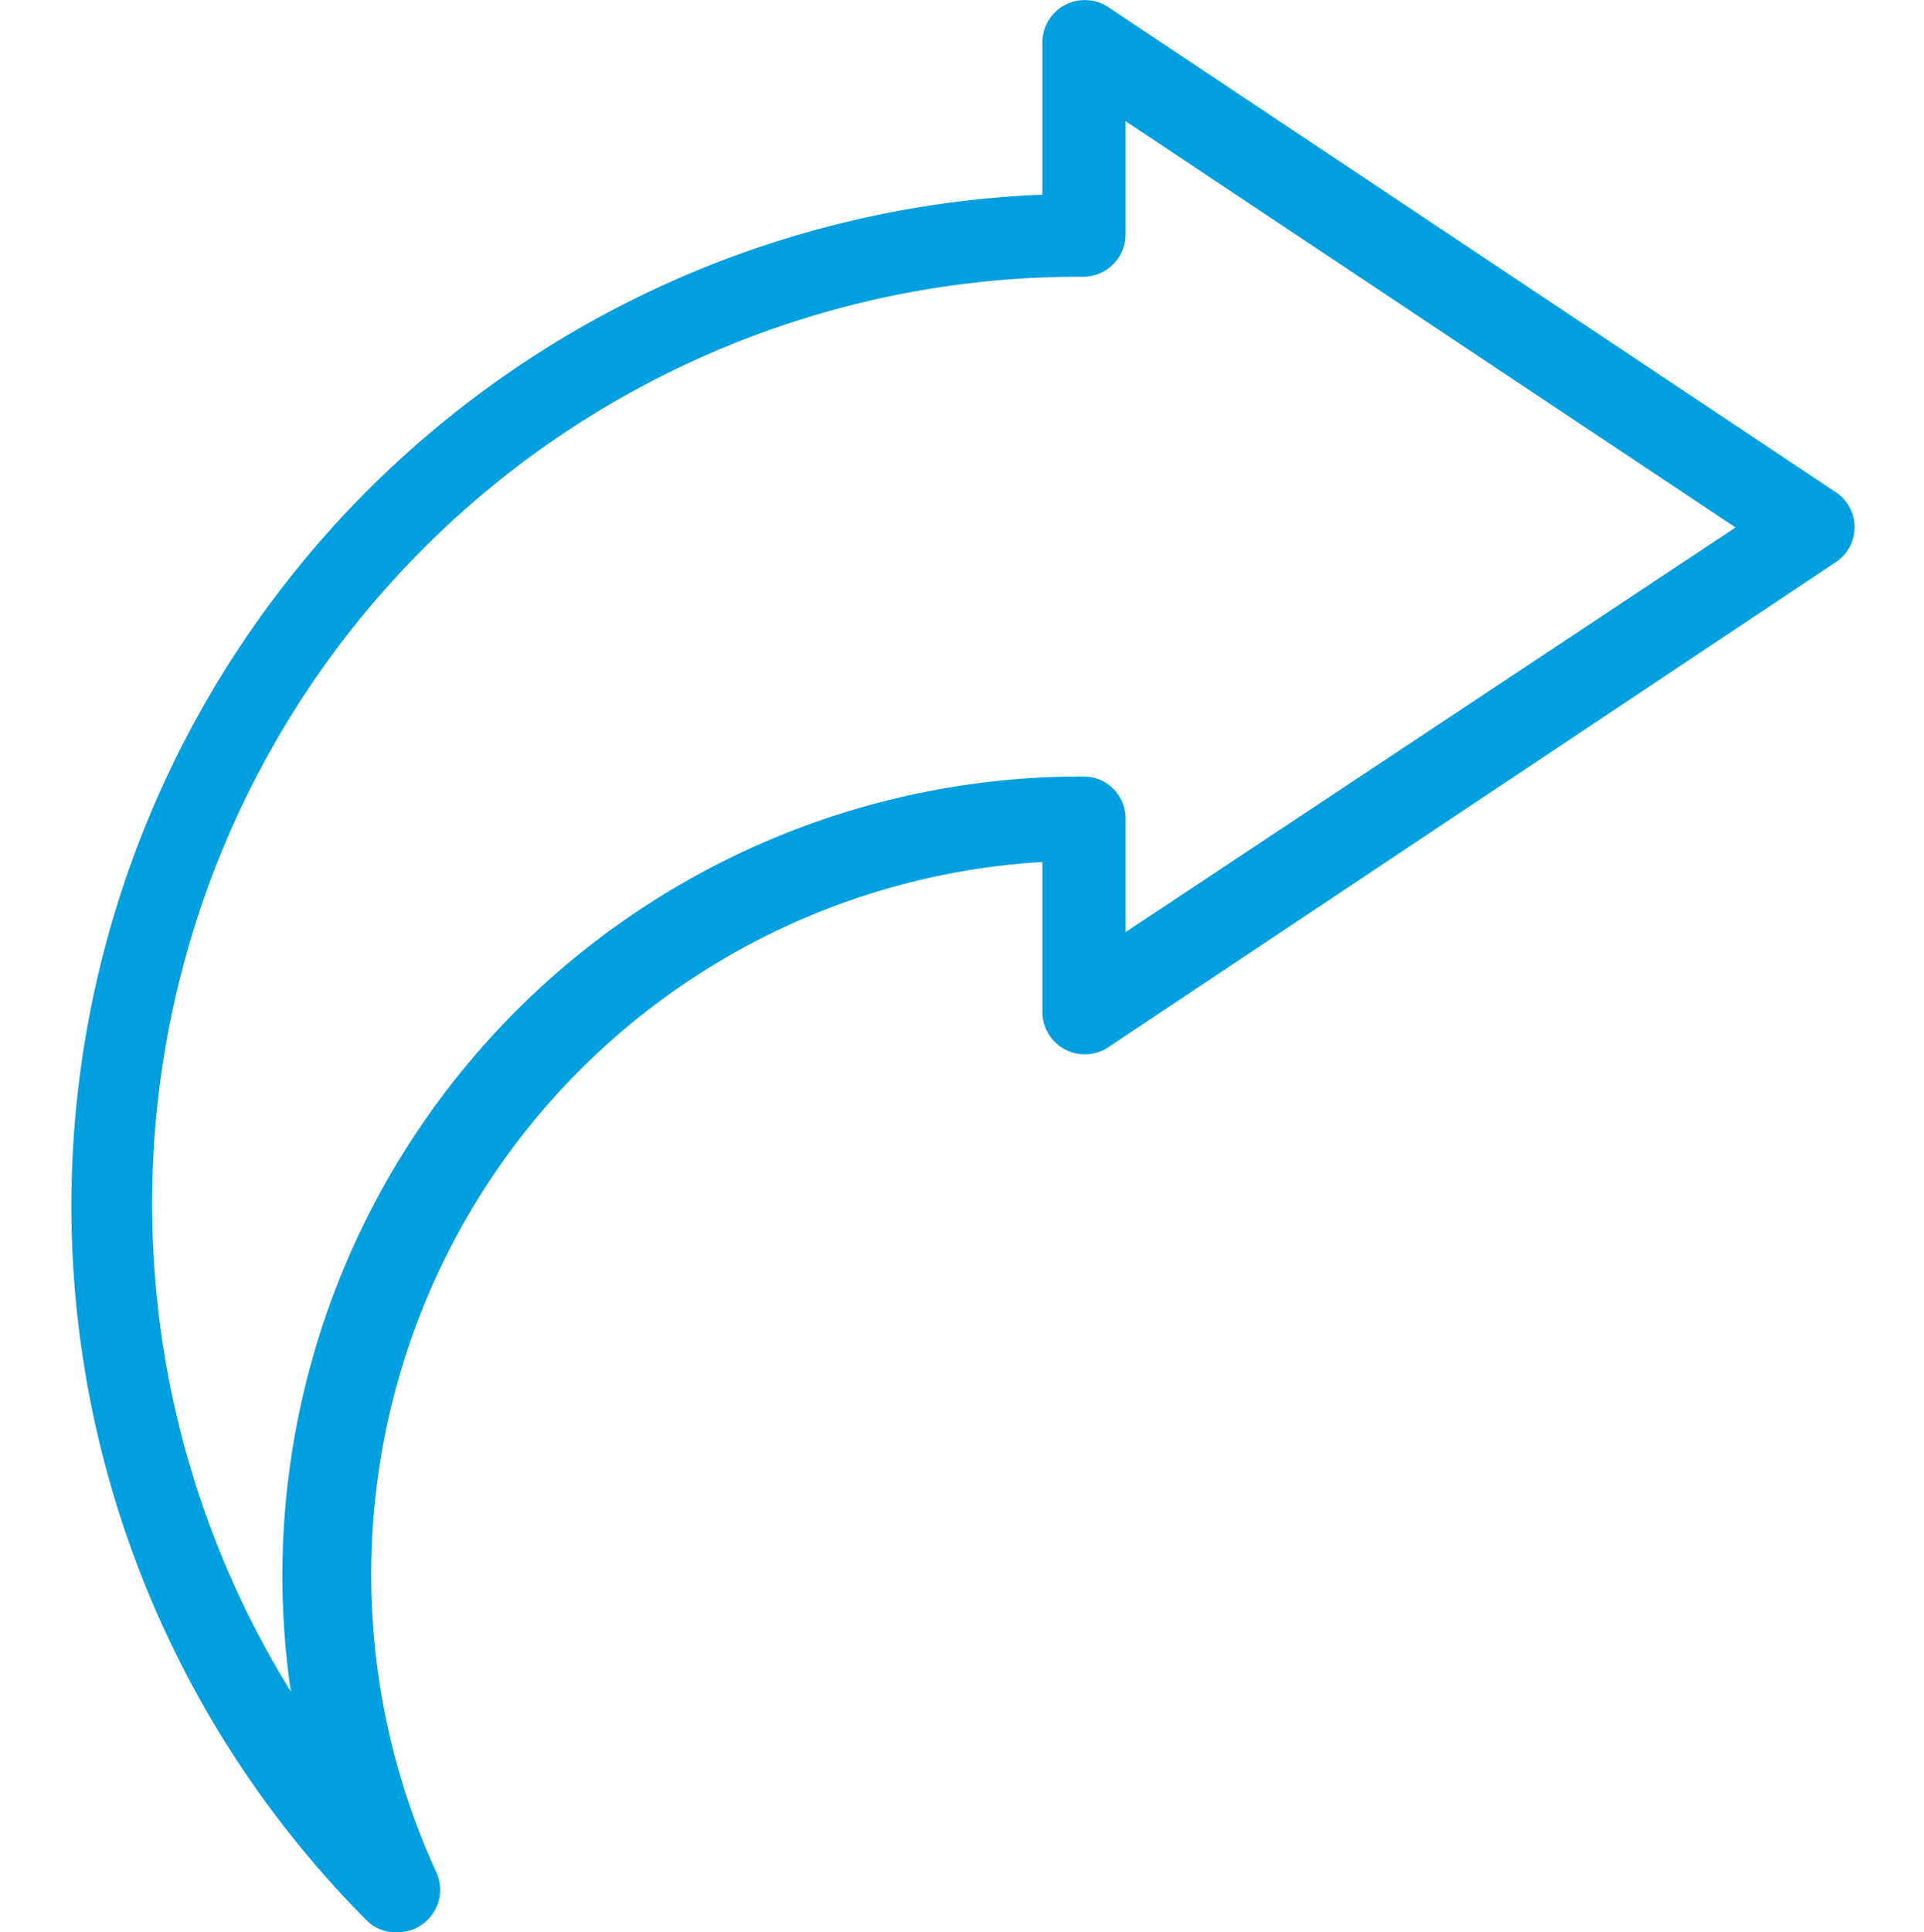 <svg xmlns="http://www.w3.org/2000/svg" viewBox="0 0 34 34.14"><defs><style>.cls-1{opacity:0;}.cls-2{fill:#e52017;}.cls-3{fill:#009fdf;}</style></defs><g id="Layer_2" data-name="Layer 2"><g id="Layer_1-2" data-name="Layer 1"><g id="icon-download"><g id="Rectangle_426" data-name="Rectangle 426" class="cls-1"><rect class="cls-2" y="0.07" width="34" height="34"/></g><g id="Group_1025" data-name="Group 1025"><g id="Path_707" data-name="Path 707"><path class="cls-3" d="M7,34.14a.71.71,0,0,1-.53-.22A17.88,17.88,0,0,1,18.42,3.44V.75A.75.75,0,0,1,19.59.13L32.43,8.69a.74.74,0,0,1,0,1.25L19.59,18.5a.75.75,0,0,1-1.17-.62V15.23A12.61,12.61,0,0,0,7.71,33.08a.75.75,0,0,1-.26.93A.74.74,0,0,1,7,34.14Zm12.89-32v2a.75.75,0,0,1-.75.75,16.38,16.38,0,0,0-14,25,14.12,14.12,0,0,1,14-16.17.74.74,0,0,1,.75.75v2L30.67,9.32Z"/></g></g></g></g></g></svg>